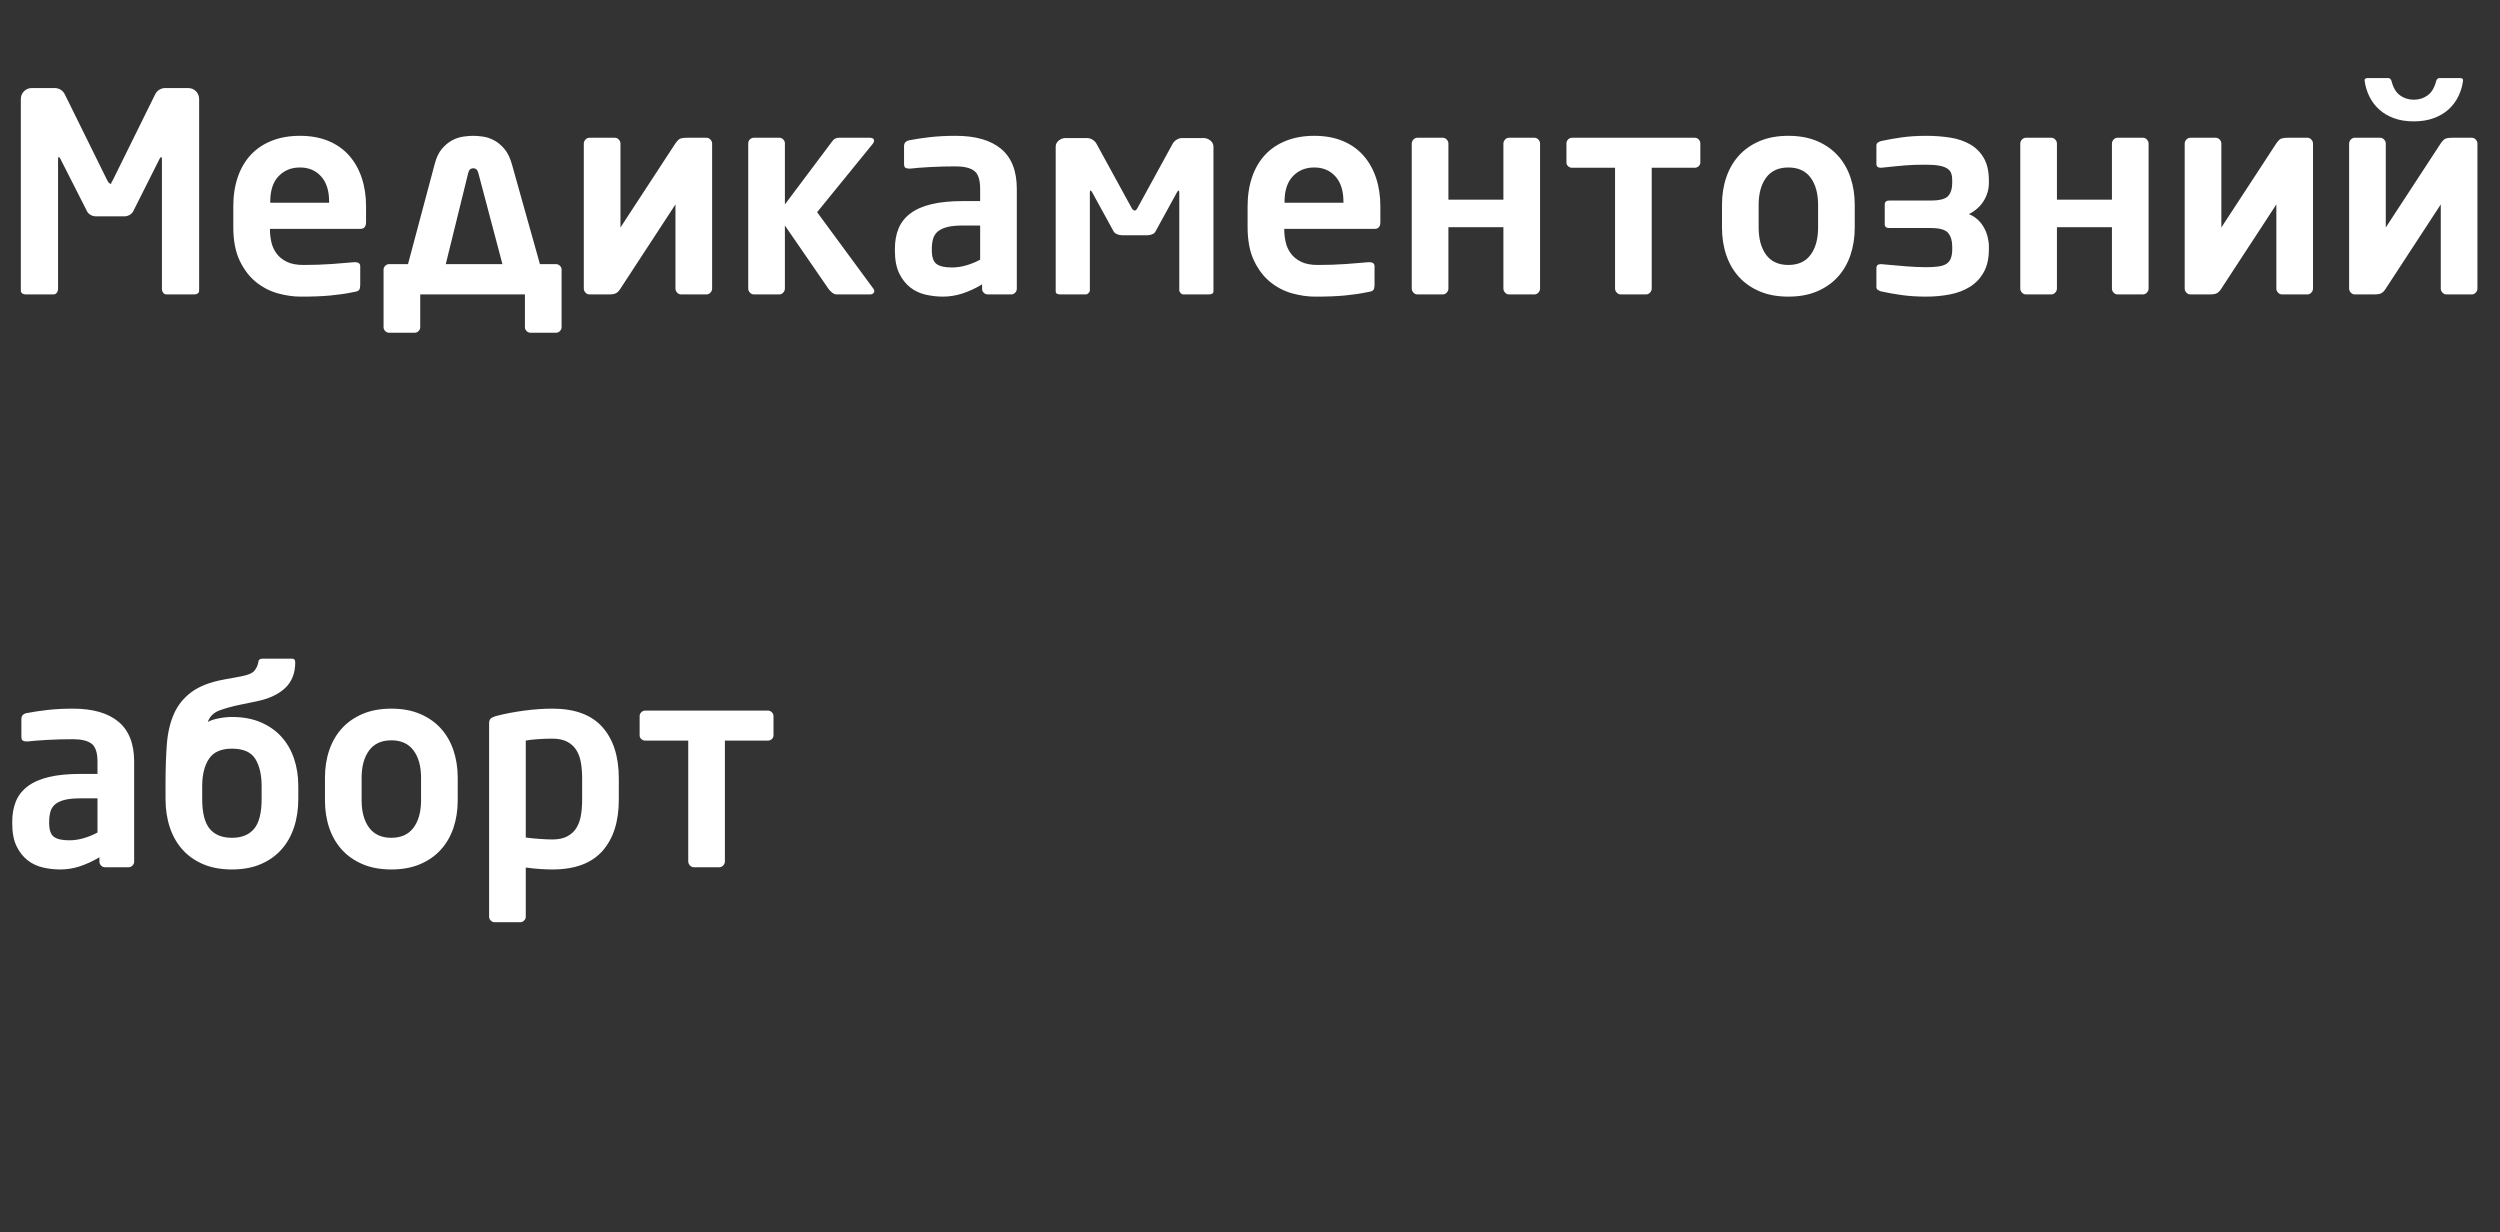 <?xml version="1.0"?>
<svg version="1.1" xmlns="http://www.w3.org/2000/svg" width="288.04" height="142"><rect width="100%" height="100%" fill="#333333" stroke="none"/><path fill="#ffffff" d="M22.944,33.44q0,0.256-0.16,0.368t-0.384,0.112l-3.232,0q-0.224,0-0.368-0.192t-0.144-0.448l0-14.88q0-0.32-0.096-0.32q-0.032,0-0.16,0.192l-3.072,6.112q-0.16,0.256-0.432,0.4t-0.592,0.144l-3.232,0q-0.32,0-0.592-0.144t-0.432-0.4l-3.104-6.112q-0.128-0.192-0.16-0.192q-0.096,0-0.096,0.32l0,14.88q0,0.256-0.144,0.448t-0.368,0.192l-3.232,0q-0.224,0-0.384-0.112t-0.16-0.368l0-22.016q0-0.544,0.368-0.912t0.912-0.368l2.624,0q0.384,0,0.704,0.208t0.48,0.56l4.832,9.792l0.192,0.336t0.16,0.112t0.16-0.112l0.192-0.336l4.832-9.792q0.16-0.352,0.48-0.56t0.704-0.208l2.624,0q0.544,0,0.912,0.368t0.368,0.912l0,22.016l0,0z M42.176,25.568q0,0.8-0.64,0.8l-10.432,0l0,0.096q0,0.704,0.16,1.424t0.592,1.312t1.184,0.96t1.904,0.368q1.76,0,3.312-0.112t2.576-0.208l0.096,0q0.256,0,0.416,0.112t0.16,0.368l0,2.112q0,0.384-0.112,0.576t-0.56,0.256q-0.768,0.16-1.44,0.256t-1.36,0.16t-1.504,0.096t-1.904,0.032q-1.216,0-2.576-0.368t-2.512-1.28t-1.904-2.464t-0.752-3.92l0-2.368q0-1.856,0.512-3.36t1.488-2.56t2.416-1.632t3.264-0.576q1.856,0,3.28,0.592t2.384,1.68t1.456,2.576t0.496,3.28l0,1.792z M37.92,23.232q0-1.888-0.928-2.912t-2.432-1.024t-2.464,1.008t-0.96,2.928l0,0.128l6.784,0l0-0.128z M48.416,33.92l0,3.776q0,0.256-0.192,0.448t-0.448,0.192l-2.944,0q-0.256,0-0.448-0.192t-0.192-0.448l0-6.624q0-0.256,0.192-0.448t0.448-0.192l2.176,0l3.072-11.52q0.288-1.12,0.832-1.76t1.168-0.976t1.28-0.432t1.168-0.096t1.152,0.096t1.264,0.432t1.168,0.976t0.864,1.76l3.232,11.52l1.856,0q0.256,0,0.448,0.192t0.192,0.448l0,6.624q0,0.256-0.192,0.448t-0.448,0.192l-2.944,0q-0.256,0-0.448-0.192t-0.192-0.448l0-3.776l-12.064,0z M51.36,30.432l6.528,0l-2.784-10.528q-0.128-0.512-0.576-0.512t-0.576,0.512z M77.824,23.552l-6.336,9.696q-0.192,0.32-0.448,0.496t-0.832,0.176l-2.304,0q-0.256,0-0.448-0.208t-0.192-0.464l0-16.704q0-0.256,0.192-0.464t0.448-0.208l2.944,0q0.256,0,0.448,0.208t0.192,0.464l0,9.664l6.336-9.696q0.128-0.192,0.352-0.416t0.96-0.224l2.272,0q0.256,0,0.448,0.208t0.192,0.464l0,16.704q0,0.256-0.192,0.464t-0.448,0.208l-2.944,0q-0.256,0-0.448-0.208t-0.192-0.464l0-9.696z M100.736,33.536q0,0.16-0.128,0.272t-0.32,0.112l-3.904,0q-0.256,0-0.512-0.208t-0.416-0.432l-5.024-7.296l0,7.264q0,0.256-0.192,0.464t-0.448,0.208l-2.944,0q-0.256,0-0.448-0.208t-0.192-0.464l0-16.736q0-0.256,0.192-0.448t0.448-0.192l2.944,0q0.256,0,0.448,0.192t0.192,0.448l0,7.04l5.472-7.296q0.16-0.224,0.368-0.304t0.368-0.08l3.584,0q0.48,0,0.48,0.352q0,0.16-0.128,0.32l-6.432,7.904l6.496,8.832q0.096,0.16,0.096,0.256z  M117.152,33.28q0,0.256-0.192,0.448t-0.448,0.192l-2.72,0q-0.256,0-0.448-0.192t-0.192-0.448l0-0.512q-1.12,0.672-2.24,1.04t-2.272,0.368q-0.992,0-1.984-0.224t-1.776-0.832t-1.28-1.632t-0.496-2.656l0-0.128q0-1.376,0.432-2.4t1.376-1.728t2.432-1.056t3.568-0.352l2.016,0l0-1.408q0-1.568-0.688-2.08t-2.128-0.512q-1.536,0-2.976,0.08t-2.24,0.176l-0.16,0q-0.256,0-0.416-0.096t-0.16-0.448l0-2.048q0-0.544,0.608-0.672q0.96-0.192,2.32-0.352t3.024-0.16q3.424,0,5.232,1.504t1.808,4.608l0,11.52z M112.928,25.984l-2.016,0q-1.088,0-1.776,0.176t-1.088,0.512t-0.544,0.848t-0.144,1.184l0,0.128q0,1.184,0.544,1.584t1.76,0.4q0.864,0,1.712-0.256t1.552-0.64l0-3.936z M139.808,33.568q0,0.352-0.512,0.352l-2.976,0q-0.16,0-0.304-0.16t-0.144-0.32l0-11.264q0-0.224-0.096-0.224l-0.128,0.128l-2.528,4.608q-0.096,0.192-0.368,0.304t-0.528,0.112l-2.944,0q-0.288,0-0.56-0.112t-0.4-0.304l-2.528-4.608l-0.128-0.128q-0.096,0-0.096,0.224l0,11.264q0,0.16-0.144,0.32t-0.304,0.16l-2.976,0q-0.512,0-0.512-0.352l0-16.672q0-0.416,0.352-0.704t0.8-0.288l2.432,0q0.352,0,0.64,0.176t0.448,0.432l4.064,7.424q0.16,0.32,0.384,0.32q0.16,0,0.32-0.32l4.064-7.424q0.16-0.256,0.448-0.432t0.64-0.176l2.432,0q0.448,0,0.8,0.288t0.352,0.704l0,16.672l0,0z M159.04,25.568q0,0.8-0.64,0.8l-10.432,0l0,0.096q0,0.704,0.16,1.424t0.592,1.312t1.184,0.96t1.904,0.368q1.76,0,3.312-0.112t2.576-0.208l0.096,0q0.256,0,0.416,0.112t0.16,0.368l0,2.112q0,0.384-0.112,0.576t-0.56,0.256q-0.768,0.16-1.44,0.256t-1.36,0.16t-1.504,0.096t-1.904,0.032q-1.216,0-2.576-0.368t-2.512-1.28t-1.904-2.464t-0.752-3.92l0-2.368q0-1.856,0.512-3.36t1.488-2.56t2.416-1.632t3.264-0.576q1.856,0,3.28,0.592t2.384,1.68t1.456,2.576t0.496,3.28l0,1.792z M154.784,23.232q0-1.888-0.928-2.912t-2.432-1.024t-2.464,1.008t-0.96,2.928l0,0.128l6.784,0l0-0.128z M166.88,33.248q0,0.256-0.192,0.464t-0.448,0.208l-2.944,0q-0.256,0-0.448-0.208t-0.192-0.464l0-16.704q0-0.256,0.192-0.464t0.448-0.208l2.944,0q0.256,0,0.448,0.208t0.192,0.464l0,6.464l6.336,0l0-6.464q0-0.256,0.192-0.464t0.448-0.208l2.944,0q0.256,0,0.448,0.208t0.192,0.464l0,16.704q0,0.256-0.192,0.464t-0.448,0.208l-2.944,0q-0.256,0-0.448-0.208t-0.192-0.464l0-7.072l-6.336,0l0,7.072z M190.304,19.328l0,13.92q0,0.256-0.192,0.464t-0.448,0.208l-2.944,0q-0.256,0-0.448-0.208t-0.192-0.464l0-13.92l-4.96,0q-0.256,0-0.448-0.176t-0.192-0.432l0-2.208q0-0.256,0.192-0.448t0.448-0.192l14.144,0q0.256,0,0.448,0.192t0.192,0.448l0,2.208q0,0.256-0.192,0.432t-0.448,0.176l-4.96,0z M213.696,26.208q0,1.728-0.496,3.184t-1.456,2.512t-2.384,1.664t-3.312,0.608t-3.312-0.608t-2.384-1.664t-1.456-2.512t-0.496-3.184l0-2.592q0-1.728,0.496-3.184t1.456-2.512t2.384-1.664t3.312-0.608t3.312,0.608t2.384,1.664t1.456,2.512t0.496,3.184l0,2.592z M209.472,23.616q0-1.984-0.864-3.152t-2.56-1.168t-2.56,1.168t-0.864,3.152l0,2.592q0,1.984,0.864,3.152t2.56,1.168t2.56-1.168t0.864-3.152l0-2.592z M229.152,28.704q0,1.6-0.592,2.656t-1.584,1.68t-2.304,0.88t-2.752,0.256q-1.504,0-2.784-0.176t-2.432-0.432q-0.192-0.064-0.352-0.176t-0.16-0.304l0-2.208q0-0.448,0.512-0.448l0.032,0q1.632,0.16,2.912,0.256t2.272,0.096q0.832,0,1.408-0.08t0.928-0.304t0.512-0.64t0.16-1.056l0-0.32q0-0.96-0.464-1.536t-2-0.576l-4.8,0q-0.512,0-0.512-0.448l0-2.24q0-0.48,0.512-0.48l4.8,0q1.536,0,2-0.528t0.464-1.52l0-0.256q0-0.48-0.112-0.816t-0.448-0.56t-0.928-0.336t-1.52-0.112q-0.736,0-1.296,0.016t-1.136,0.064t-1.216,0.112t-1.536,0.16l-0.032,0q-0.512,0-0.512-0.448l0-2.144q0-0.192,0.16-0.304t0.352-0.176q1.152-0.256,2.432-0.432t2.784-0.176q1.472,0,2.784,0.208t2.304,0.784t1.568,1.584t0.576,2.576l0,0.256q0,1.12-0.592,2.08t-1.712,1.536q0.576,0.224,1.008,0.624t0.72,0.912t0.432,1.088t0.144,1.088l0,0.32l0,0z M236.992,33.248q0,0.256-0.192,0.464t-0.448,0.208l-2.944,0q-0.256,0-0.448-0.208t-0.192-0.464l0-16.704q0-0.256,0.192-0.464t0.448-0.208l2.944,0q0.256,0,0.448,0.208t0.192,0.464l0,6.464l6.336,0l0-6.464q0-0.256,0.192-0.464t0.448-0.208l2.944,0q0.256,0,0.448,0.208t0.192,0.464l0,16.704q0,0.256-0.192,0.464t-0.448,0.208l-2.944,0q-0.256,0-0.448-0.208t-0.192-0.464l0-7.072l-6.336,0l0,7.072z M262.272,23.552l-6.336,9.696q-0.192,0.32-0.448,0.496t-0.832,0.176l-2.304,0q-0.256,0-0.448-0.208t-0.192-0.464l0-16.704q0-0.256,0.192-0.464t0.448-0.208l2.944,0q0.256,0,0.448,0.208t0.192,0.464l0,9.664l6.336-9.696q0.128-0.192,0.352-0.416t0.96-0.224l2.272,0q0.256,0,0.448,0.208t0.192,0.464l0,16.704q0,0.256-0.192,0.464t-0.448,0.208l-2.944,0q-0.256,0-0.448-0.208t-0.192-0.464l0-9.696z M278.112,13.984q-1.312,0-2.304-0.368t-1.696-1.008t-1.12-1.488t-0.544-1.776q-0.064-0.352,0.352-0.352l2.336,0q0.32,0,0.416,0.384q0.288,1.12,0.976,1.616t1.584,0.496t1.584-0.496t0.976-1.616q0.096-0.384,0.416-0.384l2.336,0q0.416,0,0.352,0.352q-0.128,0.928-0.544,1.776t-1.12,1.488t-1.712,1.008t-2.288,0.368z M281.216,23.552l-6.336,9.696q-0.192,0.32-0.448,0.496t-0.832,0.176l-2.304,0q-0.256,0-0.448-0.208t-0.192-0.464l0-16.704q0-0.256,0.192-0.464t0.448-0.208l2.944,0q0.256,0,0.448,0.208t0.192,0.464l0,9.664l6.336-9.696q0.128-0.192,0.352-0.416t0.96-0.224l2.272,0q0.256,0,0.448,0.208t0.192,0.464l0,16.704q0,0.256-0.192,0.464t-0.448,0.208l-2.944,0q-0.256,0-0.448-0.208t-0.192-0.464l0-9.696z"/><path fill="#ffffff" d="M15.456,99.28q0,0.256-0.192,0.448t-0.448,0.192l-2.72,0q-0.256,0-0.448-0.192t-0.192-0.448l0-0.512q-1.12,0.672-2.24,1.04t-2.272,0.368q-0.992,0-1.984-0.224t-1.776-0.832t-1.28-1.632t-0.496-2.656l0-0.128q0-1.376,0.432-2.4t1.376-1.728t2.432-1.056t3.568-0.352l2.016,0l0-1.408q0-1.568-0.688-2.08t-2.128-0.512q-1.536,0-2.976,0.08t-2.24,0.176l-0.16,0q-0.256,0-0.416-0.096t-0.16-0.448l0-2.048q0-0.544,0.608-0.672q0.96-0.192,2.32-0.352t3.024-0.16q3.424,0,5.232,1.504t1.808,4.608l0,11.52z M11.232,91.984l-2.016,0q-1.088,0-1.776,0.176t-1.088,0.512t-0.544,0.848t-0.144,1.184l0,0.128q0,1.184,0.544,1.584t1.76,0.4q0.864,0,1.712-0.256t1.552-0.64l0-3.936z M34.368,92.048q0,1.792-0.496,3.28t-1.456,2.56t-2.384,1.68t-3.312,0.608t-3.312-0.608t-2.384-1.68t-1.456-2.56t-0.496-3.28l0-1.792q0-2.4,0.144-4.416t0.8-3.536t2.016-2.544t3.792-1.472l1.92-0.352q1.216-0.224,1.568-0.656t0.448-0.976q0.032-0.416,0.48-0.416l3.392,0q0.384,0,0.384,0.416q0,1.856-1.136,2.944t-3.216,1.536l-2.016,0.416q-1.376,0.288-2.368,0.656t-1.344,1.328q0.448-0.256,1.248-0.416t1.536-0.16q1.888,0,3.312,0.608t2.384,1.664t1.456,2.512t0.496,3.184l0,1.472z M30.144,90.576q0-1.984-0.736-3.152t-2.688-1.168q-1.856,0-2.64,1.168t-0.784,3.152l0,1.472q0,2.4,0.864,3.44t2.56,1.04t2.56-1.04t0.864-3.44l0-1.472z M52.736,92.208q0,1.728-0.496,3.184t-1.456,2.512t-2.384,1.664t-3.312,0.608t-3.312-0.608t-2.384-1.664t-1.456-2.512t-0.496-3.184l0-2.592q0-1.728,0.496-3.184t1.456-2.512t2.384-1.664t3.312-0.608t3.312,0.608t2.384,1.664t1.456,2.512t0.496,3.184l0,2.592z M48.512,89.616q0-1.984-0.864-3.152t-2.56-1.168t-2.56,1.168t-0.864,3.152l0,2.592q0,1.984,0.864,3.152t2.56,1.168t2.56-1.168t0.864-3.152l0-2.592z M71.296,92.144q0,3.776-1.888,5.904t-5.76,2.128q-0.576,0-1.376-0.048t-1.696-0.176l0,5.664q0,0.256-0.192,0.448t-0.448,0.192l-2.944,0q-0.256,0-0.448-0.192t-0.192-0.448l0-22.272q0-0.352,0.16-0.528t0.704-0.336q1.504-0.384,3.2-0.608t3.232-0.224q3.872,0,5.76,2.128t1.888,5.904l0,2.464z M67.072,89.68q0-0.992-0.144-1.824t-0.528-1.44t-1.056-0.96t-1.696-0.352q-0.864,0-1.744,0.064t-1.328,0.16l0,11.168q0.672,0.096,1.584,0.16t1.488,0.064q1.024,0,1.696-0.352t1.056-0.96t0.528-1.44t0.144-1.824l0-2.464z M83.52,85.328l0,13.92q0,0.256-0.192,0.464t-0.448,0.208l-2.944,0q-0.256,0-0.448-0.208t-0.192-0.464l0-13.92l-4.96,0q-0.256,0-0.448-0.176t-0.192-0.432l0-2.208q0-0.256,0.192-0.448t0.448-0.192l14.144,0q0.256,0,0.448,0.192t0.192,0.448l0,2.208q0,0.256-0.192,0.432t-0.448,0.176l-4.96,0z"/></svg>
